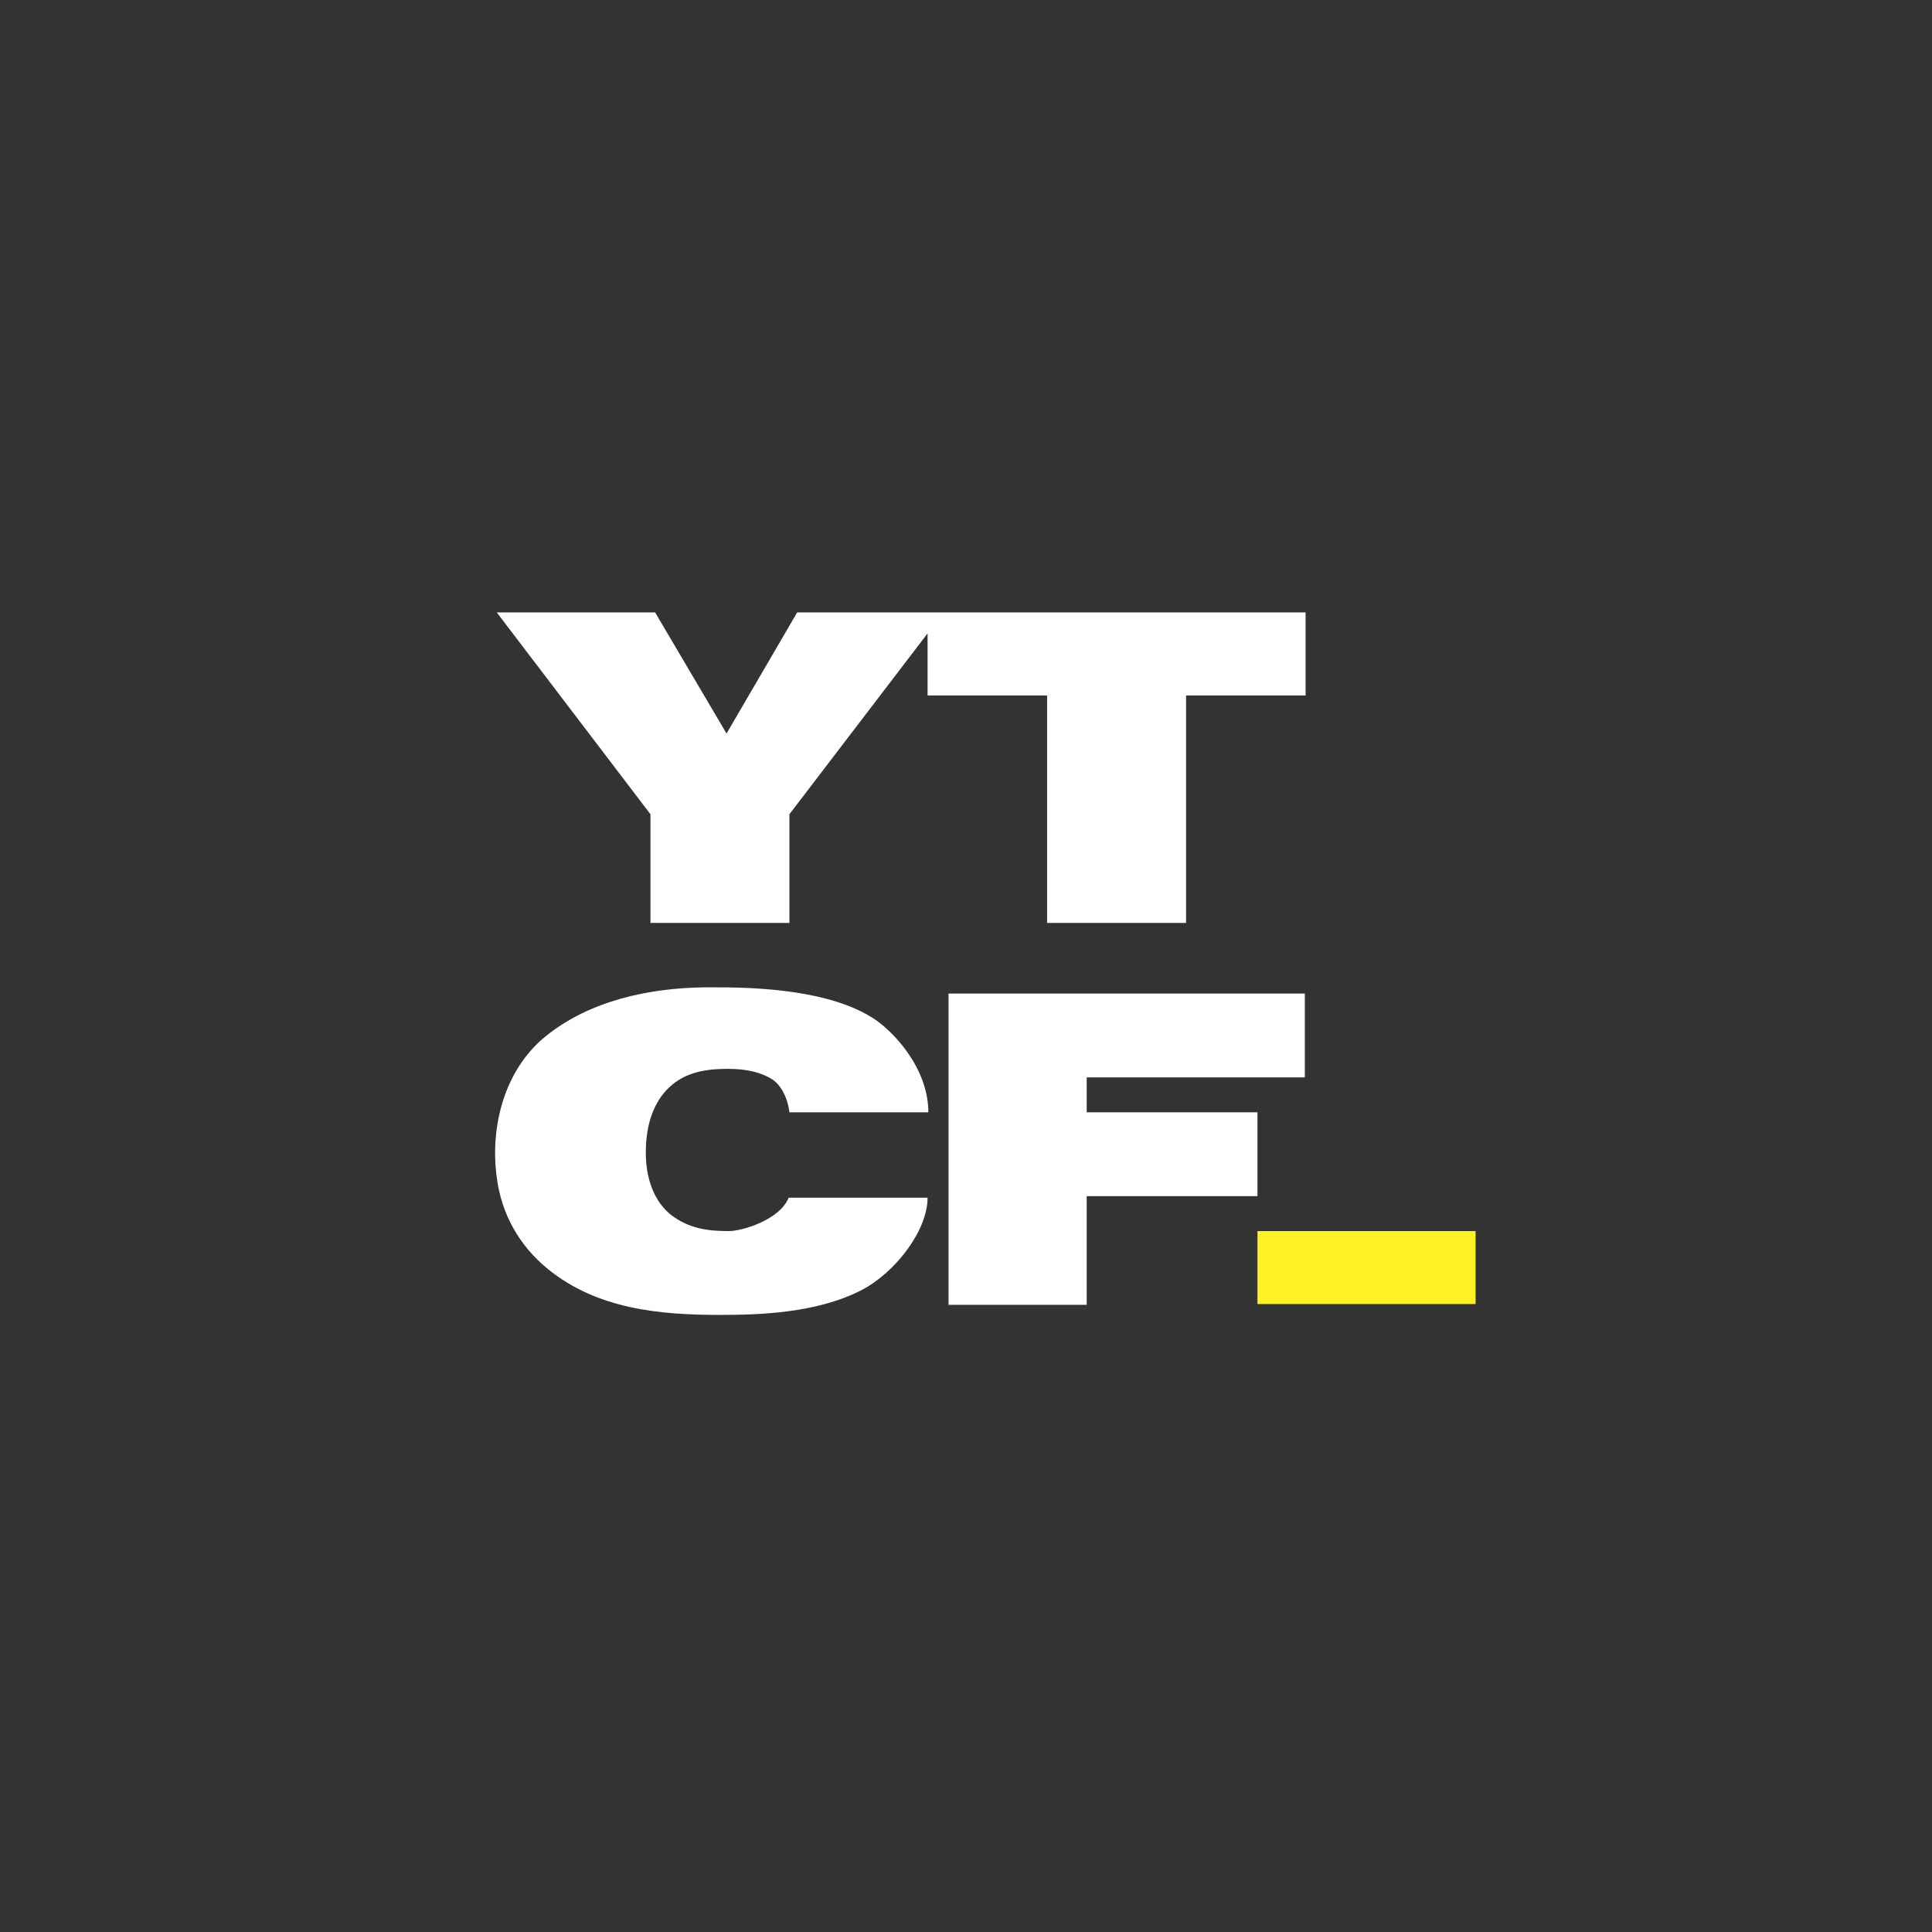 <?xml version="1.0" encoding="UTF-8"?> <!-- Generator: Adobe Illustrator 22.1.0, SVG Export Plug-In . SVG Version: 6.00 Build 0) --> <svg xmlns="http://www.w3.org/2000/svg" xmlns:xlink="http://www.w3.org/1999/xlink" id="Слой_1" x="0px" y="0px" viewBox="0 0 248.9 248.9" style="enable-background:new 0 0 248.9 248.9;" xml:space="preserve"><rect x="0" y="0" width="248.9" height="248.9" fill="#333333" stroke="none"/> <style type="text/css"> .st0{fill:#FFFFFF;} .st1{fill:#FFF123;} </style> <g> <g> <g> <g> <polygon class="st0" points="168.2,78.9 102.7,78.9 93.6,94.5 84.4,78.9 64,78.9 83.8,104.9 83.8,118.9 101.7,118.9 101.7,104.9 119.5,81.6 119.5,89.6 134.9,89.6 134.9,118.9 152.8,118.9 152.8,89.6 168.2,89.6 "></polygon> </g> </g> <polygon class="st0" points="168.1,138.8 168.1,128 140,128 122.2,128 122.2,168.1 140,168.1 140,154.1 162,154.1 162,143.3 140,143.3 140,138.8 "></polygon> <rect x="162" y="158.6" class="st1" width="28.1" height="9.4"></rect> <path class="st0" d="M93.9,158.6c-2.4,0-5.1-0.2-7.6-2.2c-2.7-2.3-3.1-5.9-3.1-7.9c0-3.8,1.1-6.6,3-8.4c2.1-2,4.8-2.4,7.6-2.4 c2.5,0,4.3,0.5,5.6,1.3c1.2,0.7,2.1,2.5,2.3,4.3h17.9c0-5.8-4.7-10.7-7.4-12.3c-5.4-3.3-13.9-3.8-19.7-3.8c-0.2,0-0.4,0-0.7,0 c-0.3,0-0.7,0-1,0c0,0-0.1,0-0.1,0c-7.1,0.1-14.7,1.7-20.4,6.3c-5.3,4.3-7.2,11.6-6.3,18.2c0.6,4.7,2.9,8.8,6.6,11.8 c6.4,5.2,14.5,5.9,22.2,5.9c4.9,0,12.4-0.2,18.2-3.2c4.4-2.3,8.5-7.7,8.5-11.9h-17.9C100.5,157.1,95.7,158.6,93.9,158.6z"></path> </g> </g> </svg> 